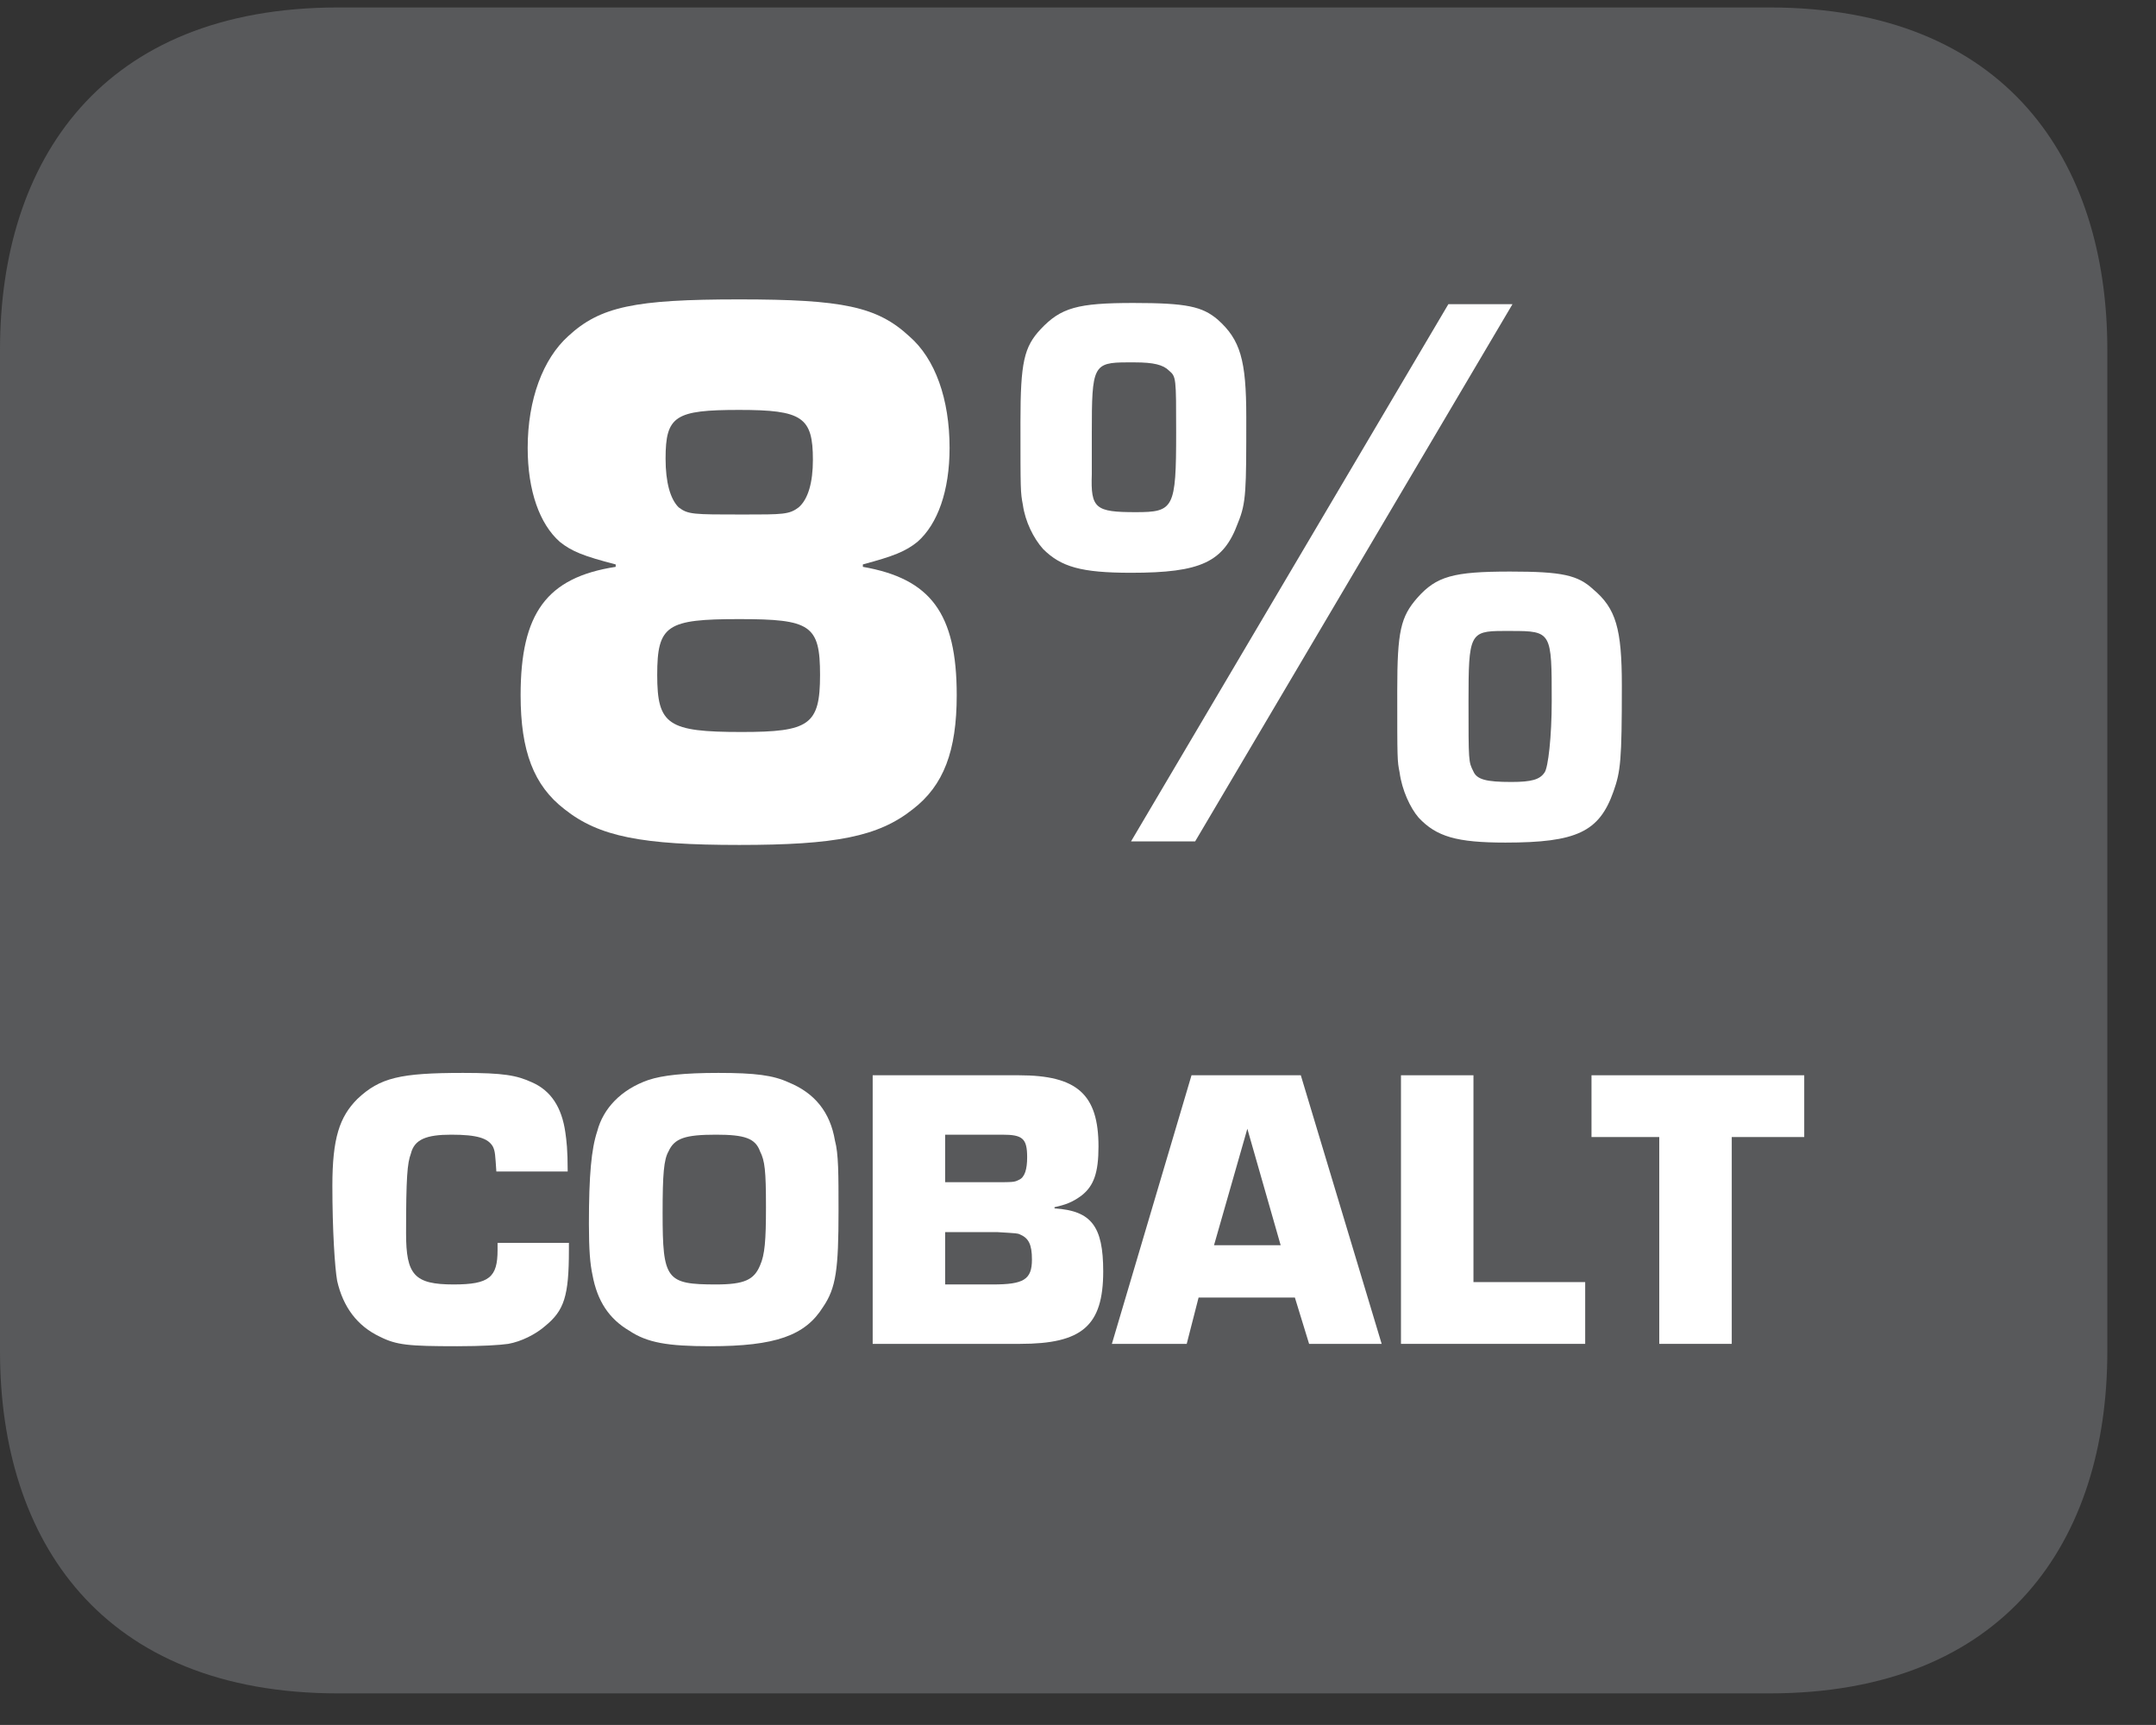 <?xml version="1.0" encoding="UTF-8"?>
<svg xmlns="http://www.w3.org/2000/svg" xmlns:xlink="http://www.w3.org/1999/xlink" width="28.347pt" height="22.677pt" viewBox="0 0 28.347 22.677" version="1.2">
<rect x="0" y="0" width="28.347" height="22.677" fill="#333333" stroke="none"/>
<defs>
<g>
<symbol overflow="visible" id="glyph0-0">
<path style="stroke:none;" d=""/>
</symbol>
<symbol overflow="visible" id="glyph0-1">
<path style="stroke:none;" d="M 5.016 -3.641 C 5.422 -3.75 5.578 -3.812 5.734 -3.938 C 6 -4.172 6.156 -4.609 6.156 -5.172 C 6.156 -5.812 5.969 -6.344 5.625 -6.641 C 5.203 -7.031 4.75 -7.125 3.391 -7.125 C 2.016 -7.125 1.562 -7.031 1.141 -6.641 C 0.812 -6.344 0.609 -5.812 0.609 -5.172 C 0.609 -4.609 0.766 -4.172 1.031 -3.938 C 1.188 -3.812 1.344 -3.75 1.766 -3.641 L 1.766 -3.609 C 0.859 -3.469 0.516 -3 0.516 -1.922 C 0.516 -1.188 0.688 -0.734 1.094 -0.422 C 1.547 -0.062 2.109 0.047 3.391 0.047 C 4.656 0.047 5.219 -0.062 5.672 -0.422 C 6.078 -0.734 6.25 -1.188 6.25 -1.922 C 6.25 -3 5.906 -3.453 5.016 -3.609 Z M 3.391 -5.672 C 4.219 -5.672 4.359 -5.578 4.359 -5.016 C 4.359 -4.719 4.297 -4.5 4.172 -4.391 C 4.047 -4.297 3.969 -4.297 3.438 -4.297 C 2.781 -4.297 2.719 -4.297 2.594 -4.391 C 2.484 -4.5 2.422 -4.719 2.422 -5.031 C 2.422 -5.594 2.547 -5.672 3.391 -5.672 Z M 3.391 -2.922 C 4.328 -2.922 4.453 -2.844 4.453 -2.188 C 4.453 -1.531 4.312 -1.438 3.422 -1.438 C 2.453 -1.438 2.312 -1.531 2.312 -2.188 C 2.312 -2.844 2.438 -2.922 3.391 -2.922 Z M 3.391 -2.922 "/>
</symbol>
<symbol overflow="visible" id="glyph0-2">
<path style="stroke:none;" d="M 1.797 -7.078 C 1.062 -7.078 0.844 -7.016 0.578 -6.734 C 0.359 -6.5 0.312 -6.297 0.312 -5.516 C 0.312 -4.594 0.312 -4.594 0.344 -4.422 C 0.375 -4.203 0.484 -3.984 0.609 -3.844 C 0.844 -3.609 1.109 -3.531 1.766 -3.531 C 2.688 -3.531 2.984 -3.672 3.172 -4.188 C 3.281 -4.453 3.281 -4.609 3.281 -5.578 C 3.281 -6.328 3.203 -6.594 2.906 -6.859 C 2.703 -7.031 2.5 -7.078 1.797 -7.078 Z M 1.812 -6.297 C 2.062 -6.297 2.188 -6.266 2.266 -6.188 C 2.359 -6.109 2.359 -6.094 2.359 -5.375 C 2.359 -4.375 2.328 -4.328 1.828 -4.328 C 1.297 -4.328 1.234 -4.375 1.25 -4.828 L 1.25 -5.375 C 1.25 -6.25 1.266 -6.297 1.719 -6.297 Z M 6.781 -7.062 L 5.938 -7.062 L 1.766 0 L 2.609 0 Z M 6.75 -3.547 C 6 -3.547 5.781 -3.484 5.531 -3.203 C 5.312 -2.953 5.266 -2.766 5.266 -1.984 C 5.266 -1.062 5.266 -1.062 5.297 -0.906 C 5.328 -0.672 5.438 -0.438 5.547 -0.312 C 5.781 -0.062 6.047 0.016 6.688 0.016 C 7.625 0.016 7.922 -0.125 8.109 -0.656 C 8.203 -0.922 8.219 -1.062 8.219 -2.047 C 8.219 -2.797 8.141 -3.062 7.844 -3.312 C 7.641 -3.5 7.438 -3.547 6.75 -3.547 Z M 6.766 -2.766 C 7.297 -2.766 7.297 -2.75 7.297 -1.844 C 7.297 -1.375 7.25 -0.969 7.203 -0.906 C 7.141 -0.812 7.031 -0.781 6.766 -0.781 C 6.438 -0.781 6.312 -0.812 6.266 -0.922 C 6.203 -1.047 6.203 -1.047 6.203 -1.844 C 6.203 -2.719 6.219 -2.766 6.656 -2.766 Z M 6.766 -2.766 "/>
</symbol>
<symbol overflow="visible" id="glyph1-0">
<path style="stroke:none;" d=""/>
</symbol>
<symbol overflow="visible" id="glyph1-1">
<path style="stroke:none;" d="M 2.328 -1.328 C 2.328 -1.297 2.328 -1.25 2.328 -1.234 C 2.328 -0.875 2.219 -0.781 1.75 -0.781 C 1.234 -0.781 1.125 -0.906 1.125 -1.453 C 1.125 -2.188 1.141 -2.375 1.188 -2.5 C 1.234 -2.688 1.391 -2.75 1.719 -2.75 C 2.062 -2.75 2.203 -2.703 2.266 -2.594 C 2.297 -2.531 2.297 -2.484 2.312 -2.266 L 3.25 -2.266 C 3.25 -2.562 3.234 -2.672 3.219 -2.781 C 3.172 -3.109 3.031 -3.328 2.781 -3.438 C 2.578 -3.531 2.406 -3.562 1.875 -3.562 C 1.047 -3.562 0.781 -3.5 0.484 -3.219 C 0.25 -2.984 0.156 -2.703 0.156 -2.078 C 0.156 -1.5 0.188 -1 0.219 -0.828 C 0.297 -0.484 0.484 -0.234 0.781 -0.094 C 1 0.016 1.156 0.031 1.797 0.031 C 2.125 0.031 2.359 0.016 2.469 0 C 2.641 -0.031 2.828 -0.125 2.953 -0.234 C 3.203 -0.438 3.266 -0.625 3.266 -1.234 L 3.266 -1.328 Z M 2.328 -1.328 "/>
</symbol>
<symbol overflow="visible" id="glyph1-2">
<path style="stroke:none;" d="M 1.859 -3.562 C 1.406 -3.562 1.125 -3.531 0.938 -3.469 C 0.578 -3.344 0.344 -3.094 0.266 -2.797 C 0.188 -2.562 0.156 -2.219 0.156 -1.578 C 0.156 -1.234 0.172 -1.047 0.203 -0.906 C 0.266 -0.562 0.422 -0.328 0.688 -0.172 C 0.922 -0.016 1.188 0.031 1.75 0.031 C 2.609 0.031 3 -0.109 3.234 -0.484 C 3.406 -0.734 3.438 -0.984 3.438 -1.75 C 3.438 -2.234 3.438 -2.5 3.391 -2.672 C 3.328 -3.047 3.125 -3.297 2.781 -3.438 C 2.578 -3.531 2.344 -3.562 1.859 -3.562 Z M 1.828 -2.75 C 2.203 -2.75 2.344 -2.703 2.406 -2.531 C 2.469 -2.406 2.484 -2.281 2.484 -1.797 C 2.484 -1.359 2.469 -1.172 2.406 -1.031 C 2.328 -0.844 2.203 -0.781 1.828 -0.781 C 1.172 -0.781 1.125 -0.844 1.125 -1.719 C 1.125 -2.234 1.141 -2.422 1.203 -2.531 C 1.281 -2.703 1.422 -2.75 1.828 -2.75 Z M 1.828 -2.75 "/>
</symbol>
<symbol overflow="visible" id="glyph1-3">
<path style="stroke:none;" d="M 0.281 0 L 2.219 0 C 3.031 0 3.312 -0.234 3.312 -0.953 C 3.312 -1.547 3.156 -1.75 2.672 -1.781 L 2.672 -1.797 C 2.812 -1.828 2.906 -1.859 3.031 -1.953 C 3.188 -2.078 3.25 -2.25 3.25 -2.594 C 3.25 -3.281 2.969 -3.531 2.203 -3.531 L 0.281 -3.531 Z M 1.234 -2.125 L 1.234 -2.75 L 1.984 -2.75 C 2.25 -2.75 2.312 -2.703 2.312 -2.453 C 2.312 -2.297 2.281 -2.188 2.203 -2.156 C 2.141 -2.125 2.141 -2.125 1.828 -2.125 Z M 1.234 -0.781 L 1.234 -1.469 L 1.922 -1.469 C 2.188 -1.453 2.188 -1.453 2.219 -1.438 C 2.328 -1.391 2.375 -1.312 2.375 -1.109 C 2.375 -0.844 2.266 -0.781 1.859 -0.781 Z M 1.234 -0.781 "/>
</symbol>
<symbol overflow="visible" id="glyph1-4">
<path style="stroke:none;" d="M 2.375 -0.609 L 2.562 0 L 3.516 0 L 2.453 -3.531 L 1.016 -3.531 L -0.031 0 L 0.953 0 L 1.109 -0.609 Z M 2.188 -1.297 L 1.312 -1.297 L 1.75 -2.828 Z M 2.188 -1.297 "/>
</symbol>
<symbol overflow="visible" id="glyph1-5">
<path style="stroke:none;" d="M 1.234 -3.531 L 0.281 -3.531 L 0.281 0 L 2.703 0 L 2.703 -0.812 L 1.234 -0.812 Z M 1.234 -3.531 "/>
</symbol>
<symbol overflow="visible" id="glyph1-6">
<path style="stroke:none;" d="M 1.875 -2.719 L 2.828 -2.719 L 2.828 -3.531 L 0.031 -3.531 L 0.031 -2.719 L 0.922 -2.719 L 0.922 0 L 1.875 0 Z M 1.875 -2.719 "/>
</symbol>
</g>
<clipPath id="clip1">
  <path d="M 0 0.098 L 27.707 0.098 L 27.707 22.262 L 0 22.262 Z M 0 0.098 "/>
</clipPath>
</defs>
<g id="surface1">
<g clip-path="url(#clip1)" clip-rule="nonzero">
<path style=" stroke:none;fill-rule:nonzero;fill:rgb(34.509%,34.901%,35.686%);fill-opacity:1;" d="M 0 4.598 C 0 2.113 1.336 0.098 4.449 0.098 L 23.262 0.098 C 26.375 0.098 27.707 2.113 27.707 4.598 L 27.707 17.766 C 27.707 20.25 26.375 22.262 23.262 22.262 L 4.449 22.262 C 1.336 22.262 0 20.25 0 17.766 Z M 0 4.598 "/>
</g>
<g style="fill:rgb(100%,100%,100%);fill-opacity:1;">
  <use xlink:href="#glyph0-1" x="6.329" y="11.061"/>
  <use xlink:href="#glyph0-2" x="13.105" y="11.061"/>
</g>
<g style="fill:rgb(100%,100%,100%);fill-opacity:1;">
  <use xlink:href="#glyph1-1" x="4.214" y="17.667"/>
  <use xlink:href="#glyph1-2" x="7.587" y="17.667"/>
  <use xlink:href="#glyph1-3" x="11.193" y="17.667"/>
  <use xlink:href="#glyph1-4" x="14.65" y="17.667"/>
  <use xlink:href="#glyph1-5" x="18.139" y="17.667"/>
  <use xlink:href="#glyph1-6" x="20.894" y="17.667"/>
</g>
</g>
</svg>

